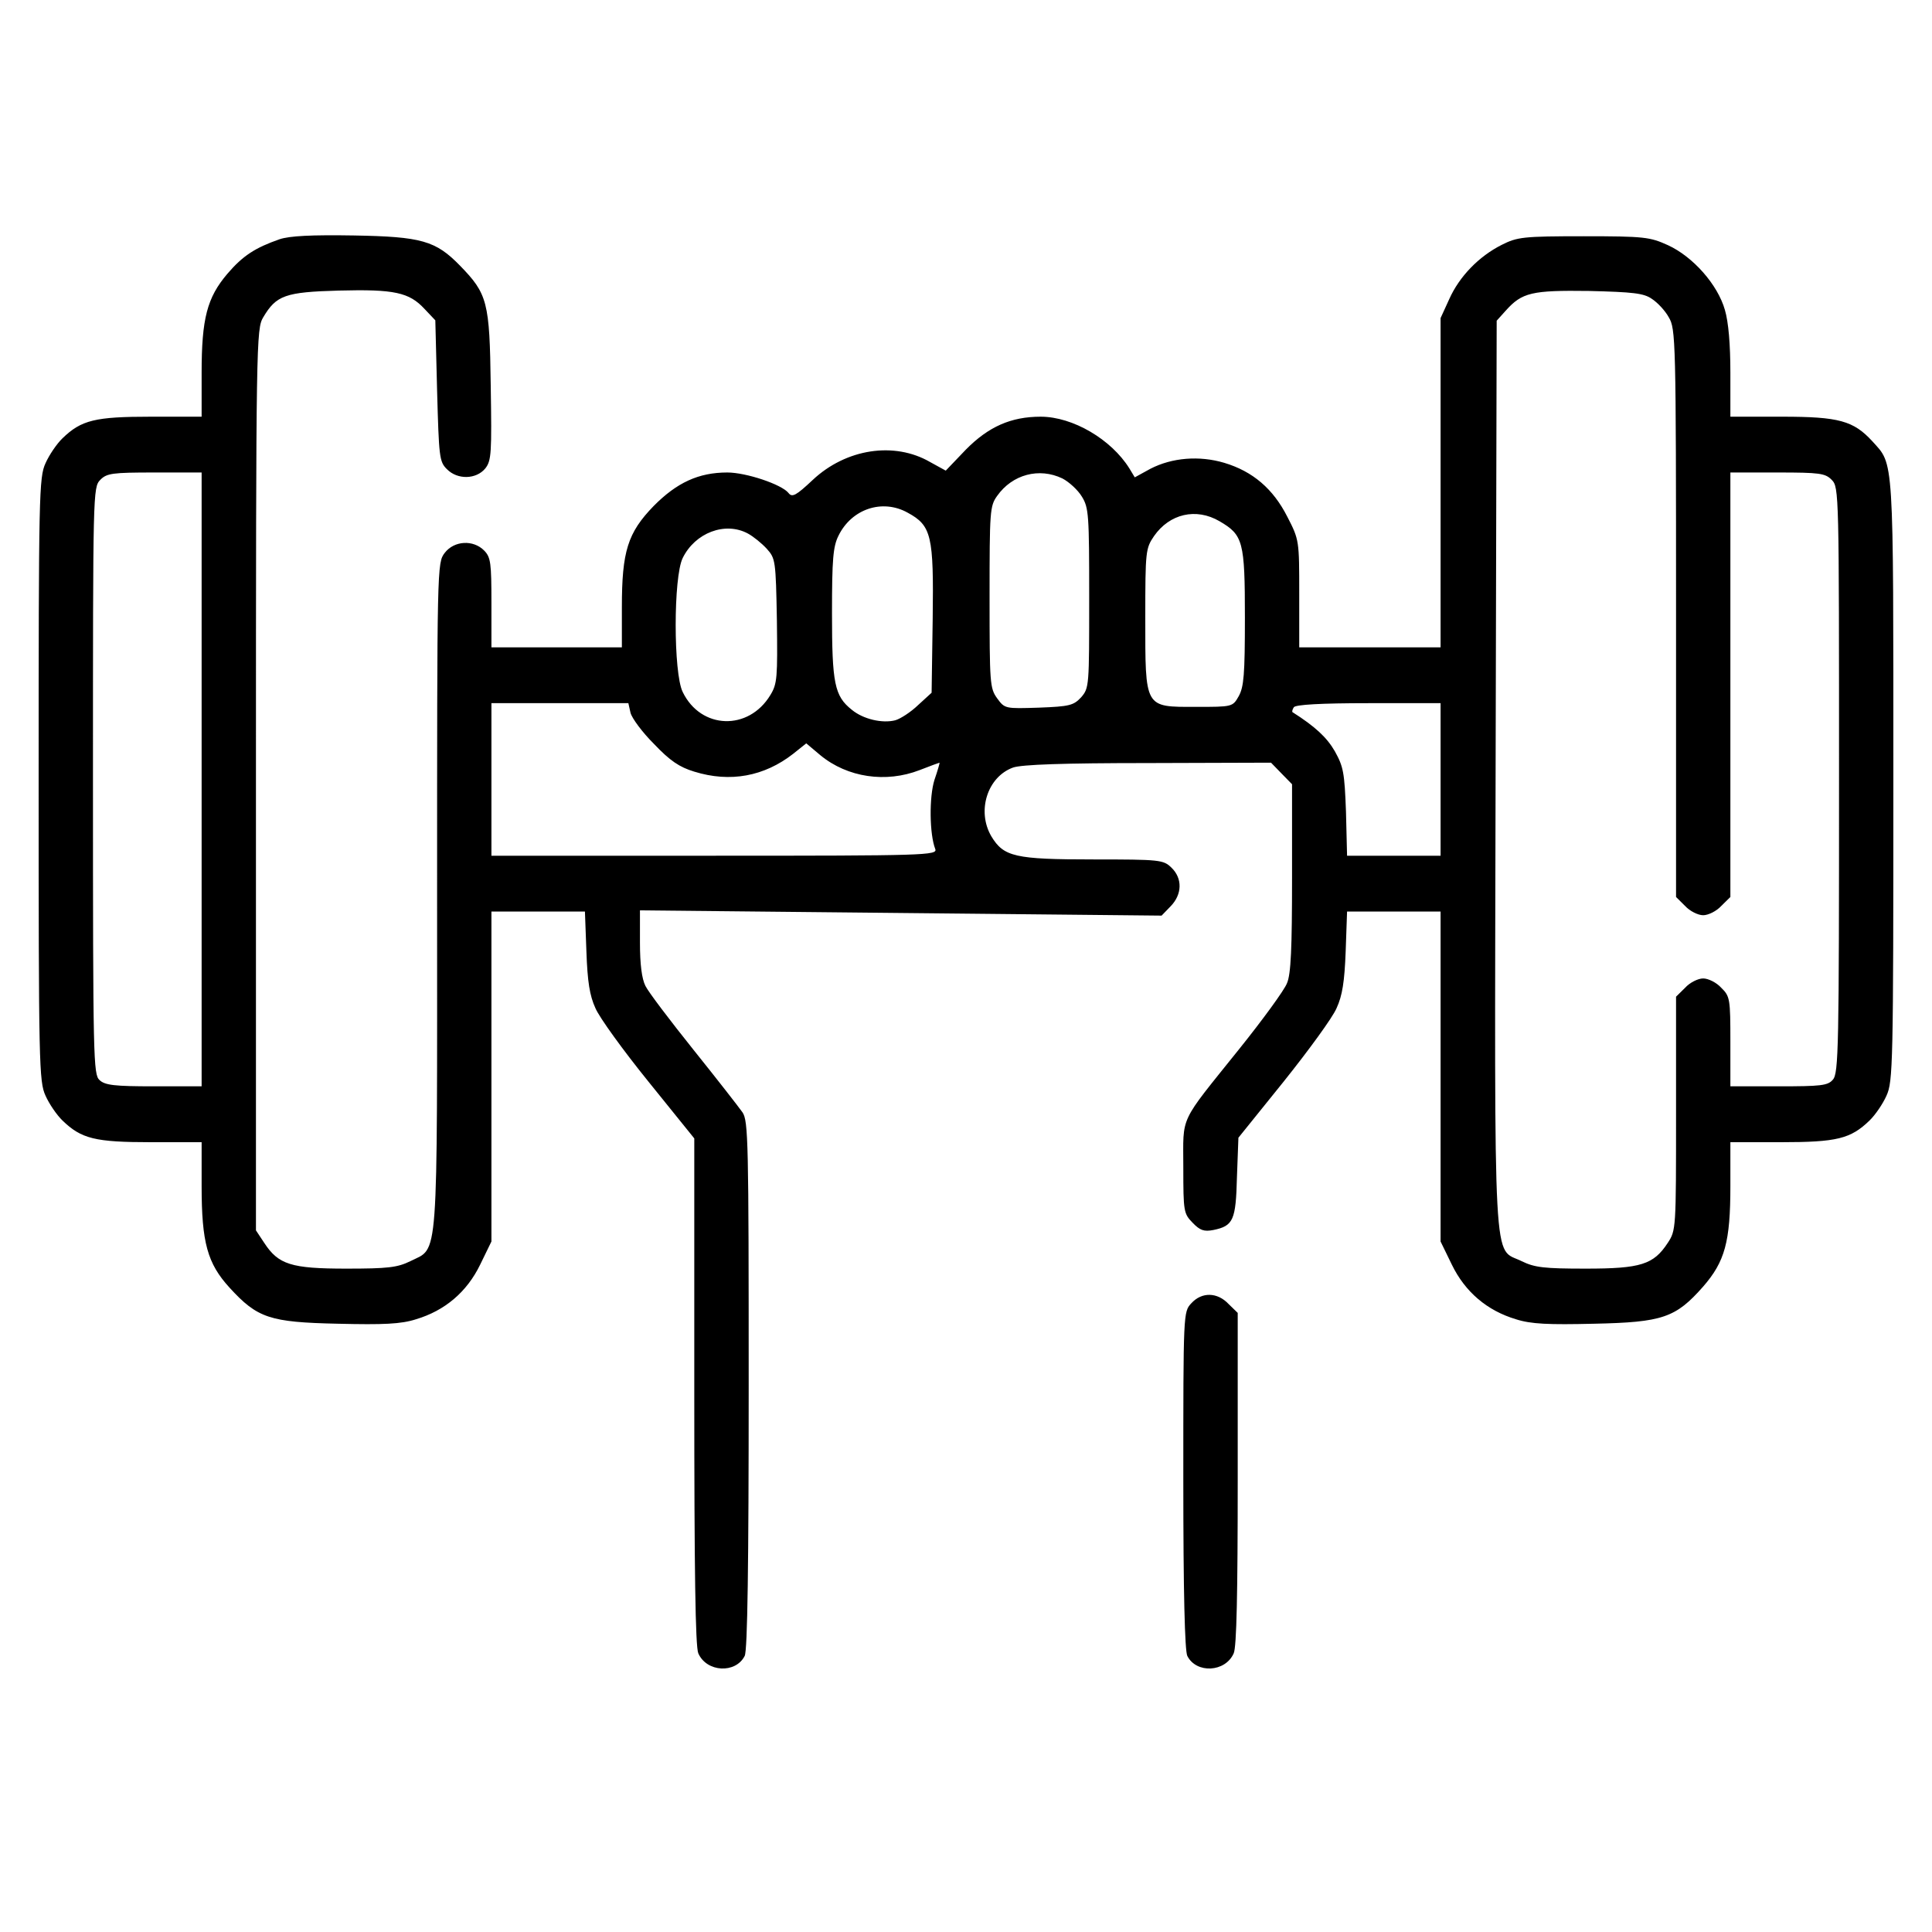 <svg width="25" height="25" viewBox="0 0 25 25" fill="none" xmlns="http://www.w3.org/2000/svg">
<g clip-path="url(#clip0_529_1569)">
<path d="M3.617 3.096C3.303 3.206 3.144 3.307 2.942 3.543C2.68 3.851 2.609 4.121 2.609 4.824V5.392H1.953C1.231 5.392 1.053 5.435 0.809 5.671C0.734 5.743 0.636 5.888 0.589 5.994C0.505 6.177 0.5 6.393 0.5 10.086C0.5 13.778 0.505 13.995 0.589 14.178C0.636 14.284 0.734 14.428 0.809 14.5C1.053 14.736 1.231 14.78 1.953 14.78H2.609V15.348C2.609 16.079 2.684 16.349 2.97 16.662C3.331 17.057 3.491 17.11 4.372 17.129C4.963 17.143 5.188 17.134 5.384 17.071C5.755 16.96 6.041 16.72 6.214 16.363L6.359 16.065V13.927V11.795H6.964H7.569L7.588 12.31C7.602 12.705 7.63 12.883 7.705 13.046C7.756 13.167 8.066 13.595 8.394 14L8.984 14.731V18.005C8.984 20.33 8.998 21.308 9.036 21.394C9.144 21.64 9.519 21.659 9.636 21.428C9.673 21.365 9.688 20.234 9.688 17.923C9.688 14.775 9.683 14.505 9.608 14.394C9.561 14.327 9.28 13.966 8.975 13.586C8.67 13.205 8.389 12.835 8.352 12.758C8.305 12.666 8.281 12.478 8.281 12.199V11.78L11.656 11.814L15.031 11.848L15.148 11.727C15.298 11.573 15.303 11.366 15.158 11.227C15.055 11.126 15.008 11.121 14.15 11.121C13.133 11.121 12.988 11.087 12.828 10.822C12.636 10.495 12.777 10.052 13.109 9.932C13.222 9.893 13.761 9.874 14.858 9.874L16.447 9.869L16.583 10.009L16.719 10.148V11.361C16.719 12.267 16.705 12.608 16.653 12.724C16.62 12.811 16.339 13.196 16.034 13.576C15.247 14.558 15.312 14.418 15.312 15.107C15.312 15.68 15.317 15.704 15.434 15.824C15.528 15.921 15.58 15.94 15.702 15.916C15.959 15.863 15.992 15.79 16.006 15.232L16.025 14.722L16.611 13.995C16.934 13.591 17.244 13.167 17.295 13.046C17.37 12.883 17.398 12.705 17.413 12.31L17.431 11.795H18.036H18.641V13.927V16.065L18.786 16.363C18.959 16.72 19.245 16.96 19.616 17.071C19.812 17.134 20.038 17.143 20.628 17.129C21.514 17.11 21.683 17.052 22.039 16.648C22.32 16.325 22.391 16.07 22.391 15.348V14.78H23.047C23.769 14.78 23.947 14.736 24.191 14.5C24.266 14.428 24.364 14.284 24.411 14.178C24.495 13.995 24.5 13.778 24.5 10.095C24.5 5.844 24.509 6.023 24.228 5.71C23.984 5.445 23.797 5.392 23.061 5.392H22.391V4.824C22.391 4.458 22.367 4.169 22.32 4.01C22.227 3.683 21.908 3.322 21.584 3.173C21.35 3.067 21.28 3.057 20.492 3.057C19.709 3.057 19.634 3.067 19.433 3.168C19.137 3.317 18.884 3.577 18.753 3.871L18.641 4.116V6.244V8.377H17.727H16.812V7.683C16.812 6.995 16.812 6.985 16.658 6.687C16.475 6.326 16.212 6.1 15.842 5.989C15.519 5.893 15.167 5.921 14.886 6.066L14.684 6.177L14.614 6.061C14.38 5.686 13.883 5.392 13.466 5.392C13.081 5.392 12.791 5.522 12.5 5.816L12.238 6.09L12.036 5.979C11.572 5.71 10.948 5.806 10.517 6.21C10.302 6.412 10.25 6.441 10.203 6.379C10.114 6.268 9.655 6.114 9.411 6.114C9.041 6.114 8.759 6.244 8.459 6.547C8.122 6.894 8.047 7.135 8.047 7.857V8.377H7.203H6.359V7.799C6.359 7.284 6.35 7.212 6.266 7.125C6.125 6.981 5.877 6.995 5.755 7.154C5.656 7.284 5.656 7.303 5.656 11.588C5.656 16.436 5.68 16.132 5.309 16.32C5.141 16.402 5.019 16.416 4.48 16.416C3.767 16.416 3.603 16.363 3.42 16.084L3.312 15.921V10.091C3.312 4.395 3.317 4.256 3.406 4.106C3.575 3.822 3.688 3.779 4.386 3.76C5.103 3.741 5.295 3.784 5.492 3.996L5.633 4.145L5.656 5.055C5.68 5.912 5.684 5.974 5.783 6.071C5.919 6.21 6.162 6.205 6.28 6.061C6.359 5.96 6.364 5.864 6.35 4.987C6.336 3.904 6.308 3.803 5.952 3.437C5.638 3.115 5.455 3.062 4.578 3.047C4.034 3.038 3.748 3.052 3.617 3.096ZM21.373 3.866C21.448 3.914 21.547 4.02 21.594 4.106C21.683 4.256 21.688 4.376 21.688 7.934V11.607L21.805 11.723C21.866 11.79 21.973 11.843 22.039 11.843C22.105 11.843 22.212 11.79 22.273 11.723L22.391 11.607V8.858V6.114H23C23.548 6.114 23.619 6.124 23.703 6.21C23.797 6.307 23.797 6.369 23.797 10.095C23.797 13.552 23.792 13.889 23.717 13.971C23.652 14.048 23.562 14.057 23.014 14.057H22.391V13.48C22.391 12.926 22.386 12.892 22.273 12.782C22.212 12.714 22.105 12.661 22.039 12.661C21.973 12.661 21.866 12.714 21.805 12.782L21.688 12.897V14.409C21.688 15.901 21.688 15.921 21.58 16.084C21.397 16.363 21.233 16.416 20.52 16.416C19.981 16.416 19.859 16.402 19.691 16.32C19.316 16.132 19.339 16.623 19.353 10.023L19.367 4.15L19.484 4.02C19.695 3.784 19.822 3.755 20.562 3.765C21.13 3.779 21.27 3.794 21.373 3.866ZM2.609 10.086V14.057H1.991C1.484 14.057 1.358 14.043 1.288 13.976C1.208 13.903 1.203 13.72 1.203 10.1C1.203 6.369 1.203 6.307 1.297 6.21C1.381 6.124 1.452 6.114 2 6.114H2.609V10.086ZM13.747 6.191C13.831 6.234 13.948 6.34 14 6.427C14.089 6.571 14.094 6.663 14.094 7.741C14.094 8.877 14.094 8.901 13.991 9.022C13.892 9.128 13.841 9.142 13.442 9.157C13.006 9.171 13.002 9.171 12.903 9.036C12.809 8.906 12.805 8.844 12.805 7.727C12.805 6.615 12.809 6.547 12.903 6.417C13.1 6.138 13.447 6.047 13.747 6.191ZM11.745 6.634C12.055 6.802 12.083 6.932 12.069 8.006L12.055 8.964L11.881 9.123C11.787 9.214 11.652 9.301 11.586 9.32C11.417 9.364 11.169 9.306 11.023 9.185C10.798 9.007 10.766 8.844 10.766 7.934C10.766 7.236 10.78 7.072 10.85 6.932C11.019 6.586 11.417 6.451 11.745 6.634ZM15.781 6.745C16.086 6.923 16.109 7.005 16.109 7.992C16.109 8.733 16.095 8.887 16.03 9.007C15.95 9.147 15.95 9.147 15.472 9.147C14.806 9.147 14.82 9.171 14.82 7.992C14.82 7.13 14.825 7.096 14.933 6.937C15.134 6.648 15.477 6.567 15.781 6.745ZM9.678 6.904C9.748 6.942 9.856 7.029 9.922 7.101C10.034 7.226 10.039 7.25 10.053 8.03C10.062 8.767 10.058 8.848 9.969 8.993C9.688 9.46 9.069 9.441 8.834 8.954C8.713 8.709 8.713 7.467 8.834 7.221C8.994 6.894 9.383 6.745 9.678 6.904ZM8.159 9.224C8.178 9.296 8.314 9.479 8.464 9.628C8.67 9.845 8.792 9.927 8.984 9.985C9.448 10.129 9.889 10.047 10.264 9.754L10.433 9.619L10.616 9.773C10.967 10.062 11.464 10.134 11.9 9.965C12.036 9.912 12.153 9.869 12.158 9.869C12.162 9.869 12.134 9.97 12.092 10.091C12.022 10.312 12.027 10.793 12.102 10.986C12.134 11.068 11.98 11.073 9.247 11.073H6.359V10.086V9.099H7.245H8.131L8.159 9.224ZM18.641 10.086V11.073H18.036H17.431L17.417 10.505C17.398 9.994 17.384 9.922 17.272 9.72C17.169 9.542 17.019 9.402 16.723 9.214C16.719 9.205 16.723 9.181 16.742 9.152C16.761 9.118 17.094 9.099 17.708 9.099H18.641V10.086Z" fill="black"/>
<path d="M15.416 16.864C15.312 16.975 15.312 16.985 15.312 19.156C15.312 20.6 15.331 21.365 15.364 21.428C15.481 21.659 15.856 21.64 15.964 21.394C16.002 21.312 16.016 20.619 16.016 19.132V16.989L15.898 16.874C15.753 16.72 15.552 16.715 15.416 16.864Z" fill="black"/>
</g>
<defs>
<clipPath id="clip0_529_1569">
<rect width="24" height="24.649" fill="white" transform="translate(0.5)"/>
</clipPath>
</defs>
</svg>
